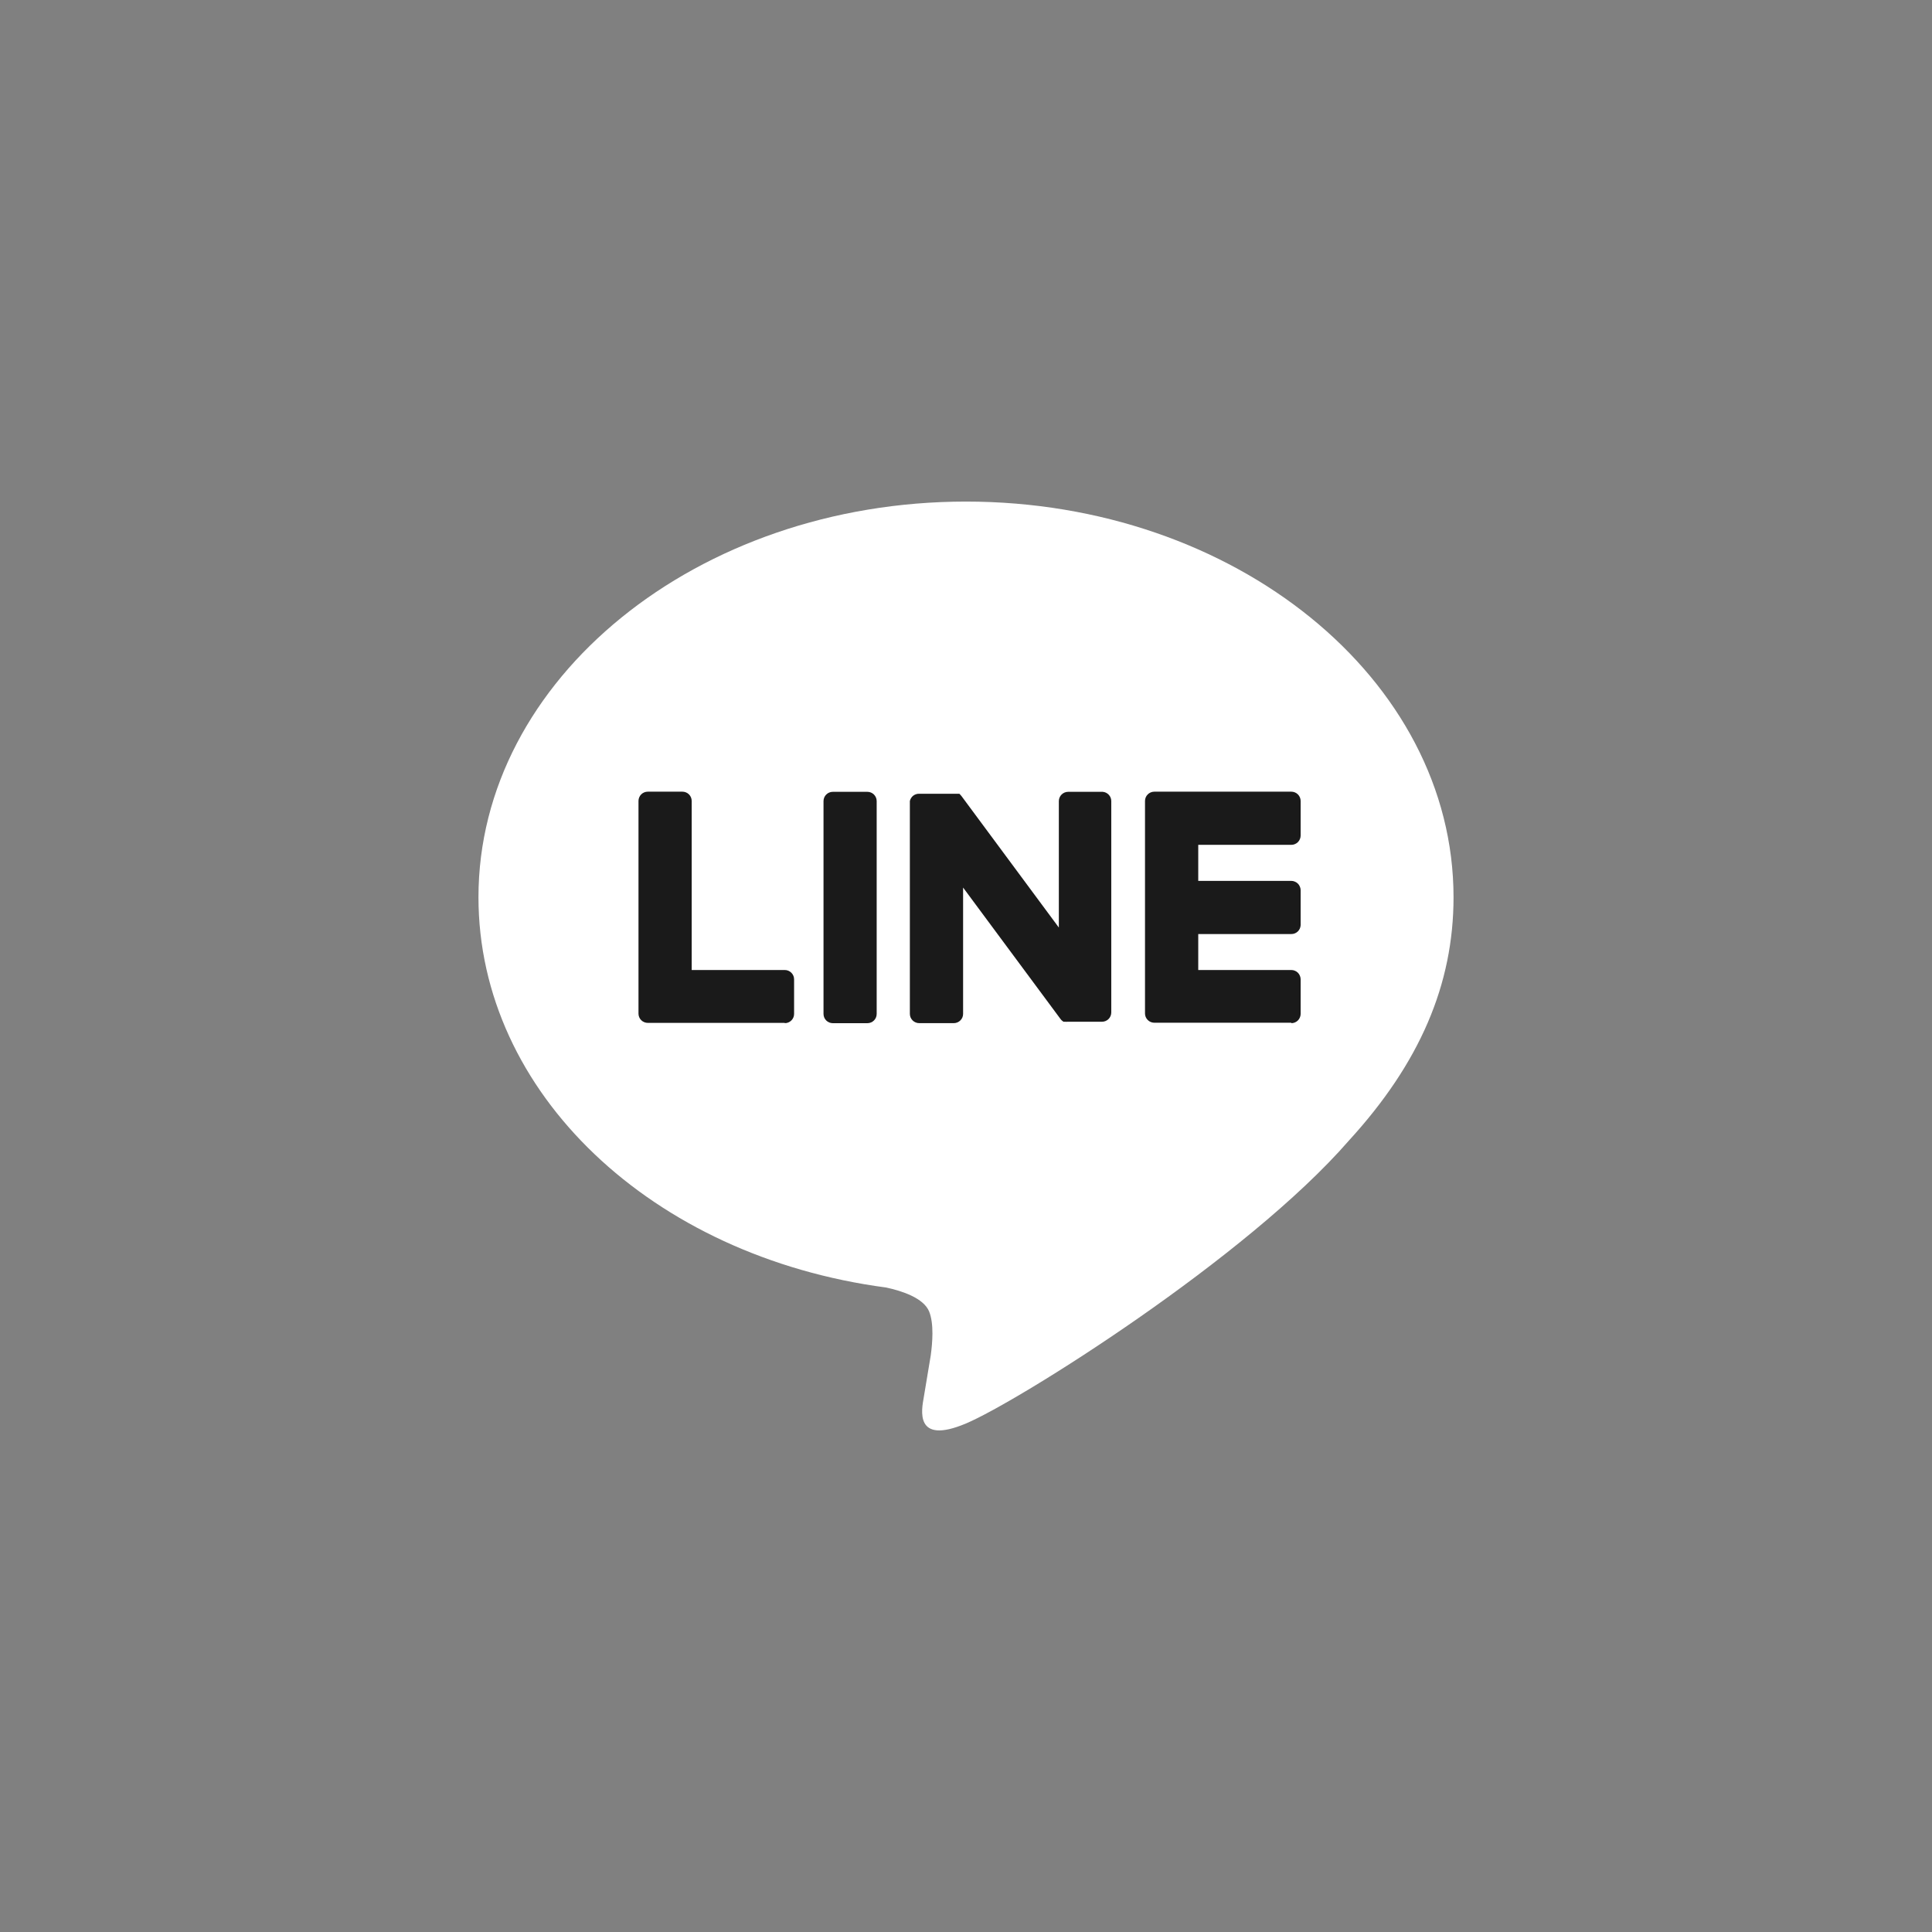 <svg width="52" height="52" viewBox="0 0 52 52" fill="none" xmlns="http://www.w3.org/2000/svg">
<rect x="0" y="0" width="52" height="52" fill="#808080" stroke="none"/>
<path d="M39.122 24.149C39.122 18.276 33.235 13.5 26 13.5C18.765 13.5 12.878 18.276 12.878 24.149C12.878 29.413 17.546 33.82 23.852 34.654C24.28 34.746 24.862 34.937 25.009 35.302C25.141 35.632 25.096 36.153 25.051 36.481C25.051 36.481 24.897 37.407 24.864 37.606C24.807 37.936 24.601 38.903 26 38.313C27.4 37.724 33.558 33.863 36.309 30.695C38.212 28.615 39.122 26.498 39.122 24.149Z" fill="white"/>
<path d="M34.755 27.538C34.788 27.539 34.821 27.532 34.851 27.52C34.882 27.508 34.909 27.489 34.933 27.466C34.956 27.443 34.975 27.415 34.987 27.385C35 27.354 35.007 27.322 35.007 27.289V26.359C35.007 26.326 35 26.293 34.987 26.263C34.975 26.232 34.956 26.205 34.933 26.181C34.91 26.158 34.882 26.139 34.851 26.127C34.821 26.114 34.788 26.108 34.755 26.108H32.251V25.14H34.755C34.82 25.141 34.882 25.116 34.929 25.072C34.976 25.027 35.004 24.965 35.007 24.901V23.961C35.007 23.928 35 23.895 34.987 23.865C34.975 23.834 34.956 23.807 34.933 23.783C34.91 23.76 34.882 23.741 34.851 23.729C34.821 23.716 34.788 23.709 34.755 23.709H32.251V22.739H34.755C34.788 22.739 34.821 22.733 34.851 22.72C34.882 22.708 34.909 22.689 34.933 22.666C34.956 22.643 34.975 22.615 34.987 22.585C35 22.555 35.007 22.522 35.007 22.489V21.559C35.007 21.492 34.98 21.428 34.933 21.381C34.886 21.334 34.822 21.308 34.755 21.308H31.07C31.003 21.308 30.939 21.334 30.892 21.381C30.844 21.428 30.818 21.492 30.818 21.559V27.277C30.818 27.31 30.824 27.343 30.837 27.373C30.85 27.404 30.868 27.431 30.892 27.454C30.915 27.477 30.943 27.496 30.973 27.508C31.004 27.521 31.037 27.527 31.07 27.527H34.755V27.538Z" fill="#1A1A1A"/>
<path d="M21.122 27.538C21.155 27.539 21.187 27.532 21.218 27.52C21.248 27.508 21.276 27.489 21.299 27.466C21.323 27.443 21.341 27.415 21.354 27.385C21.367 27.354 21.373 27.322 21.373 27.289V26.359C21.373 26.326 21.367 26.293 21.354 26.263C21.341 26.232 21.323 26.205 21.299 26.181C21.276 26.158 21.248 26.139 21.218 26.127C21.187 26.114 21.155 26.108 21.122 26.108H18.617V21.559C18.617 21.492 18.591 21.428 18.544 21.381C18.497 21.334 18.433 21.308 18.366 21.308H17.436C17.369 21.308 17.305 21.334 17.258 21.381C17.211 21.428 17.185 21.492 17.185 21.559V27.281C17.185 27.314 17.191 27.347 17.204 27.377C17.216 27.407 17.235 27.435 17.258 27.458C17.282 27.481 17.309 27.5 17.34 27.512C17.37 27.525 17.403 27.531 17.436 27.531H21.122V27.538Z" fill="#1A1A1A"/>
<path d="M23.346 21.312H22.415C22.277 21.312 22.165 21.424 22.165 21.562V27.29C22.165 27.428 22.277 27.539 22.415 27.539H23.346C23.484 27.539 23.596 27.428 23.596 27.29V21.562C23.596 21.424 23.484 21.312 23.346 21.312Z" fill="#1A1A1A"/>
<path d="M29.68 21.312H28.749C28.683 21.312 28.62 21.338 28.573 21.385C28.526 21.431 28.5 21.494 28.499 21.56V24.965L25.879 21.427C25.873 21.417 25.866 21.409 25.857 21.401L25.842 21.385L25.822 21.364H25.808H25.794H25.781H25.765H25.749H24.741C24.683 21.362 24.625 21.381 24.579 21.416C24.534 21.452 24.502 21.503 24.489 21.56V27.288C24.489 27.321 24.496 27.353 24.508 27.384C24.521 27.414 24.54 27.442 24.563 27.465C24.587 27.488 24.614 27.507 24.645 27.519C24.675 27.532 24.708 27.538 24.741 27.538H25.671C25.703 27.538 25.736 27.532 25.767 27.519C25.797 27.507 25.825 27.488 25.848 27.465C25.872 27.442 25.89 27.414 25.903 27.384C25.916 27.353 25.922 27.321 25.922 27.288V23.889L28.544 27.427C28.562 27.452 28.584 27.473 28.609 27.49L28.625 27.5H28.637H28.65H28.668C28.69 27.503 28.713 27.503 28.735 27.5H29.661C29.727 27.5 29.79 27.474 29.837 27.427C29.884 27.38 29.91 27.317 29.91 27.25V21.56C29.91 21.498 29.886 21.437 29.844 21.392C29.801 21.346 29.743 21.317 29.68 21.312Z" fill="#1A1A1A"/>
</svg>
